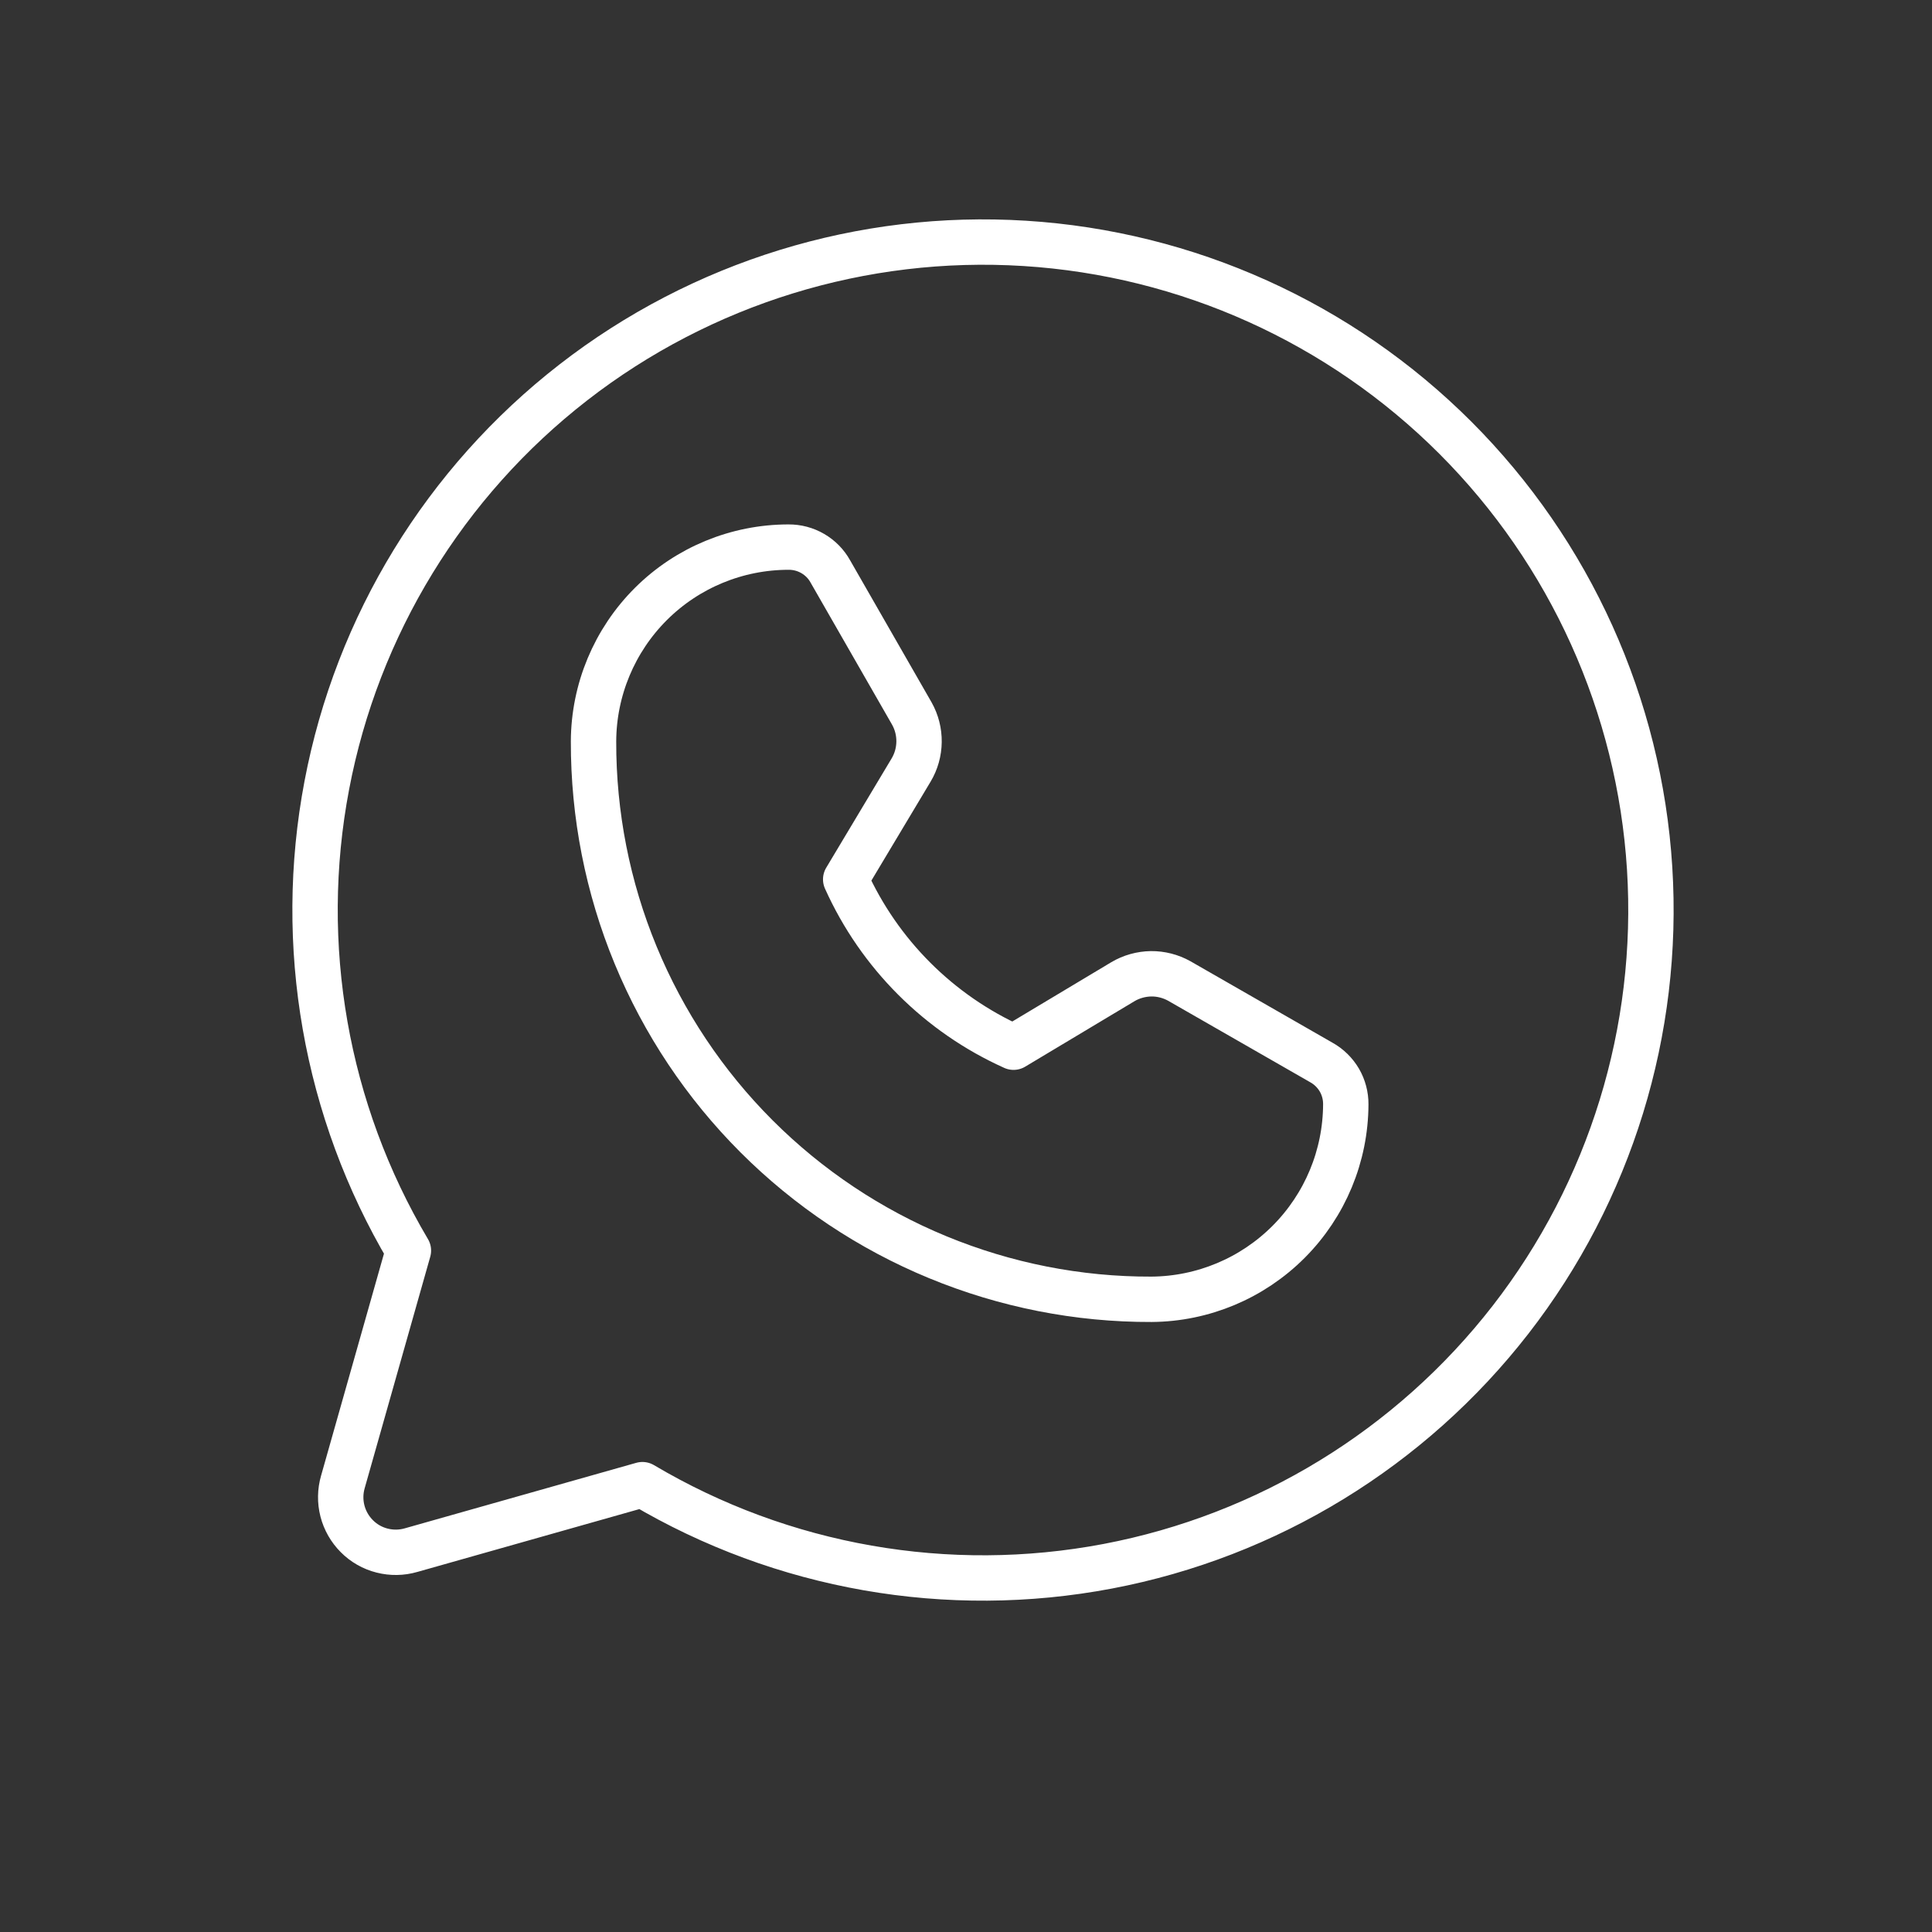 <?xml version="1.0" encoding="UTF-8"?> <svg xmlns="http://www.w3.org/2000/svg" width="33" height="33" viewBox="0 0 33 33" fill="none"><rect x="0" y="0" width="33" height="33" fill="#333333" stroke="none"/><g clip-path="url(#clip0_115_4086)"><g clip-path="url(#clip1_115_4086)"><path d="M6.976 21.361C5.559 18.97 5.063 16.145 5.582 13.414C6.1 10.684 7.598 8.237 9.793 6.532C11.988 4.828 14.73 3.983 17.504 4.157C20.278 4.331 22.893 5.511 24.858 7.476C26.823 9.442 28.003 12.057 28.177 14.83C28.351 17.604 27.506 20.346 25.802 22.541C24.097 24.736 21.65 26.234 18.92 26.753C16.19 27.271 13.364 26.776 10.973 25.359V25.359L7.023 26.477C6.861 26.524 6.69 26.527 6.526 26.485C6.363 26.444 6.214 26.359 6.095 26.239C5.976 26.12 5.891 25.971 5.849 25.808C5.807 25.644 5.81 25.473 5.857 25.311L6.976 21.361Z" stroke="white" stroke-width="0.775" stroke-linecap="round" stroke-linejoin="round"></path><path d="M19.668 22.193C18.415 22.197 17.175 21.952 16.017 21.474C14.86 20.997 13.808 20.295 12.922 19.409C12.037 18.524 11.335 17.472 10.857 16.314C10.379 15.157 10.135 13.916 10.138 12.664C10.141 11.783 10.494 10.938 11.118 10.316C11.742 9.694 12.588 9.345 13.469 9.345V9.345C13.615 9.344 13.758 9.382 13.883 9.455C14.009 9.528 14.113 9.634 14.183 9.761L15.575 12.188C15.658 12.336 15.7 12.502 15.698 12.671C15.696 12.841 15.65 13.006 15.563 13.152L14.445 15.02C15.018 16.294 16.038 17.314 17.312 17.887L19.18 16.768C19.325 16.682 19.491 16.636 19.66 16.633C19.829 16.631 19.996 16.674 20.143 16.756L22.57 18.148C22.698 18.219 22.803 18.323 22.877 18.448C22.95 18.574 22.988 18.717 22.987 18.862C22.984 19.743 22.634 20.586 22.012 21.21C21.39 21.834 20.548 22.187 19.668 22.193V22.193Z" stroke="white" stroke-width="0.775" stroke-linecap="round" stroke-linejoin="round"></path></g></g><defs><clipPath id="clip0_115_4086"><rect width="31.725" height="31.725" fill="white" transform="translate(0.304 0.304)"></rect></clipPath><clipPath id="clip1_115_4086"><rect width="30.456" height="30.456" fill="white" transform="translate(1.573 0.304)"></rect></clipPath></defs></svg> 